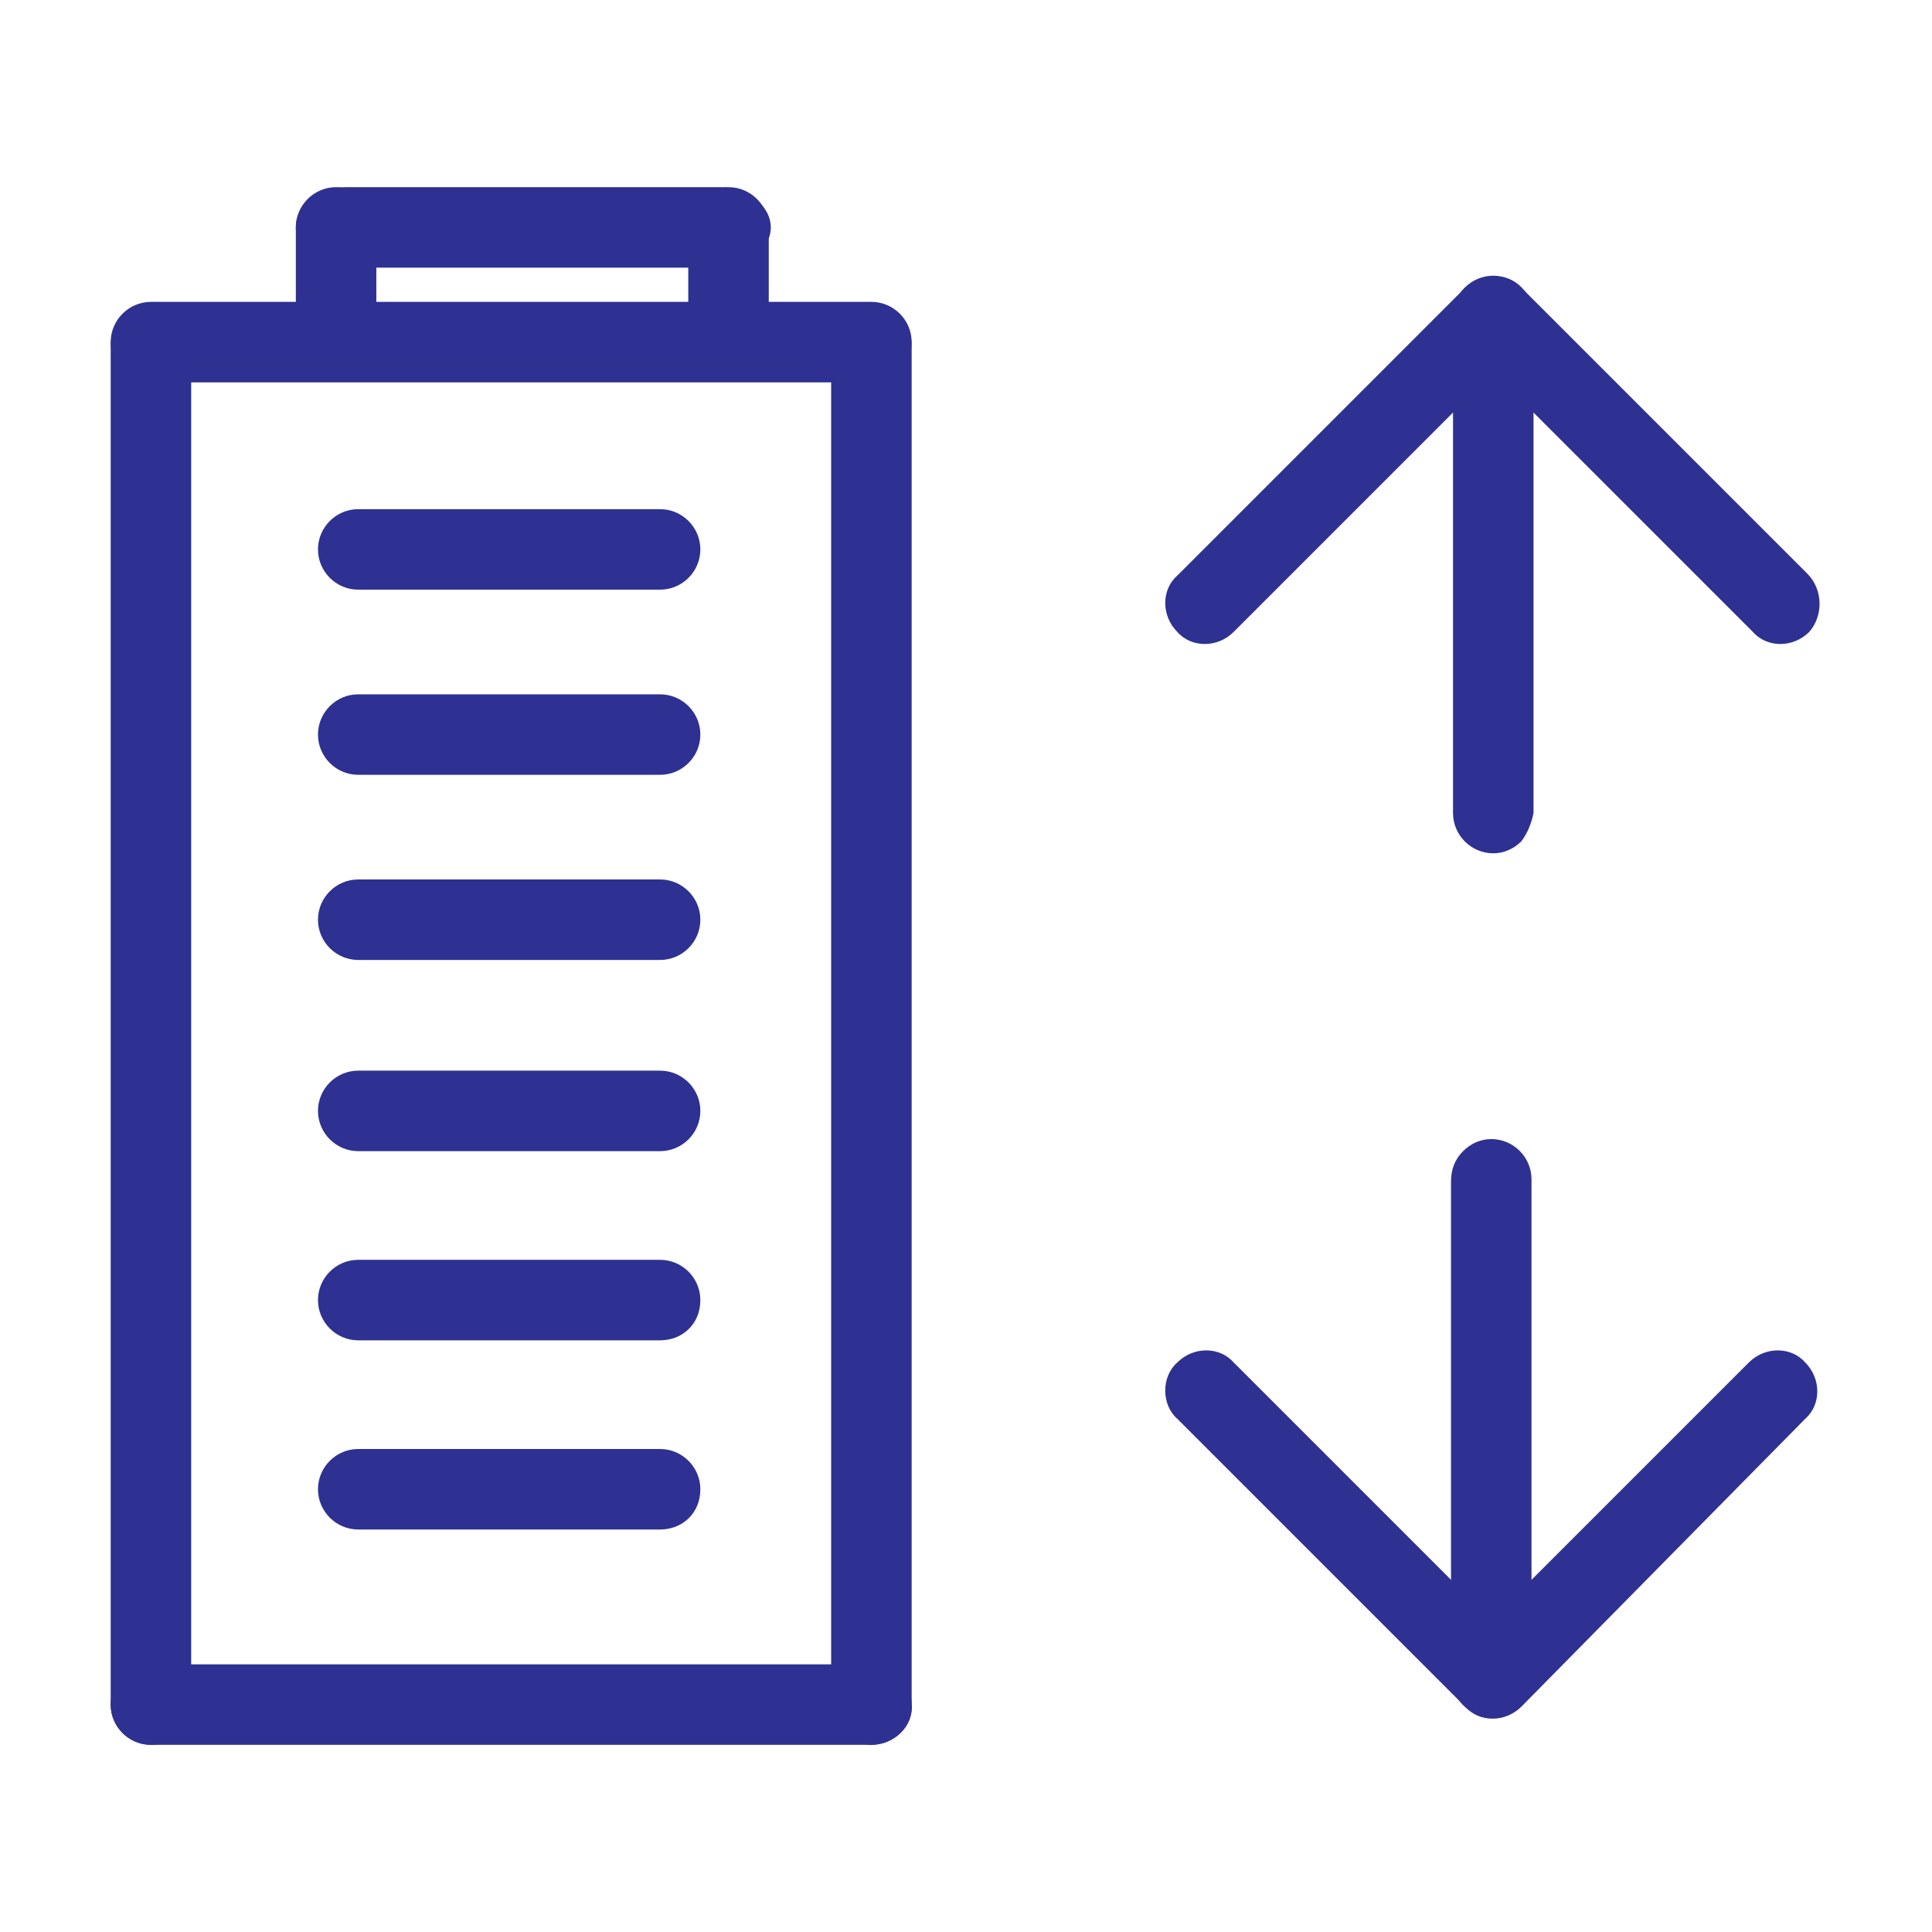 <?xml version="1.0" encoding="utf-8"?>
<!-- Generator: Adobe Illustrator 22.0.0, SVG Export Plug-In . SVG Version: 6.00 Build 0)  -->
<svg version="1.1" id="Capa_1" xmlns="http://www.w3.org/2000/svg" xmlns:xlink="http://www.w3.org/1999/xlink" x="0px" y="0px"
	 viewBox="0 0 96 96" style="enable-background:new 0 0 96 96;" xml:space="preserve">
<style type="text/css">
	.st0{fill:#2E3191;}
</style>
<g>
	<g>
		<path class="st0" d="M7.5,86.7c-1.1,0-2-0.9-2-2V17.2c0-1.1,0.9-2,2-2s2,0.9,2,2v67.4C9.6,85.8,8.7,86.7,7.5,86.7z"/>
	</g>
	<g>
		<path class="st0" d="M43.3,86.7c-1.1,0-2-0.9-2-2V17.2c0-1.1,0.9-2,2-2c1.1,0,2,0.9,2,2v67.4C45.4,85.8,44.4,86.7,43.3,86.7z"/>
	</g>
	<g>
		<path class="st0" d="M43.3,86.7H7.5c-1.1,0-2-0.9-2-2c0-1.1,0.9-2,2-2h35.8c1.1,0,2,0.9,2,2C45.4,85.8,44.4,86.7,43.3,86.7z"/>
	</g>
	<g>
		<path class="st0" d="M43.3,19H7.5c-1.1,0-2-0.9-2-2s0.9-2,2-2h35.8c1.1,0,2,0.9,2,2S44.4,19,43.3,19z"/>
	</g>
	<g>
		<path class="st0" d="M16.7,17c-1.1,0-2-0.9-2-2v-3.7c0-1.1,0.9-2,2-2s2,0.9,2,2V15C18.7,16.2,17.9,17,16.7,17z"/>
	</g>
	<g>
		<path class="st0" d="M36.2,17c-1.1,0-2-0.9-2-2v-3.7c0-1.1,0.9-2,2-2c1.1,0,2,0.9,2,2V15C38.2,16.2,37.3,17,36.2,17z"/>
	</g>
	<g>
		<path class="st0" d="M35.8,13.3H17.2c-1.3,0-2.5-0.9-2.5-2s1-2,2.5-2h18.6c1.3,0,2.5,0.9,2.5,2S37.1,13.3,35.8,13.3z"/>
	</g>
	<g>
		<path class="st0" d="M32.8,76h-15c-1.1,0-2-0.9-2-2c0-1.1,0.9-2,2-2h15c1.1,0,2,0.9,2,2C34.8,75.2,33.9,76,32.8,76z"/>
	</g>
	<g>
		<path class="st0" d="M32.8,66.6h-15c-1.1,0-2-0.9-2-2c0-1.1,0.9-2,2-2h15c1.1,0,2,0.9,2,2C34.8,65.8,33.9,66.6,32.8,66.6z"/>
	</g>
	<g>
		<path class="st0" d="M32.8,57.2h-15c-1.1,0-2-0.9-2-2c0-1.1,0.9-2,2-2h15c1.1,0,2,0.9,2,2C34.8,56.3,33.9,57.2,32.8,57.2z"/>
	</g>
	<g>
		<path class="st0" d="M32.8,47.7h-15c-1.1,0-2-0.9-2-2c0-1.1,0.9-2,2-2h15c1.1,0,2,0.9,2,2C34.8,46.8,33.9,47.7,32.8,47.7z"/>
	</g>
	<g>
		<path class="st0" d="M32.8,38.5h-15c-1.1,0-2-0.9-2-2c0-1.1,0.9-2,2-2h15c1.1,0,2,0.9,2,2C34.8,37.6,33.9,38.5,32.8,38.5z"/>
	</g>
	<g>
		<path class="st0" d="M32.8,29.3h-15c-1.1,0-2-0.9-2-2c0-1.1,0.9-2,2-2h15c1.1,0,2,0.9,2,2C34.8,28.4,33.9,29.3,32.8,29.3z"/>
	</g>
	<g>
		<path class="st0" d="M75.6,41.8c-0.4,0.4-0.9,0.6-1.4,0.6c-1.1,0-2-0.9-2-2V15.7c0-1.1,0.9-2,2-2c1.1,0,2,0.9,2,2v24.7
			C76.1,40.9,75.9,41.4,75.6,41.8z"/>
	</g>
	<g>
		<path class="st0" d="M75.6,17.1L61.3,31.4c-0.8,0.8-2.1,0.8-2.8,0c-0.8-0.8-0.8-2.1,0-2.8l14.2-14.2c0.8-0.8,2.1-0.8,2.8,0
			C76.3,15,76.3,16.3,75.6,17.1z"/>
	</g>
	<g>
		<path class="st0" d="M89.9,31.4c-0.8,0.8-2.1,0.8-2.8,0L72.8,17.1c-0.8-0.8-0.8-2.1,0-2.8s2.1-0.8,2.8,0l14.2,14.2
			C90.6,29.3,90.6,30.6,89.9,31.4z"/>
	</g>
	<g>
		<path class="st0" d="M72.7,57.2c0.4-0.4,0.9-0.6,1.4-0.6c1.1,0,2,0.9,2,2v24.7c0,1.1-0.9,2-2,2c-1.1,0-2-0.9-2-2V58.7
			C72.1,58.1,72.3,57.6,72.7,57.2z"/>
	</g>
	<g>
		<path class="st0" d="M72.7,81.9l14.2-14.2c0.8-0.8,2.1-0.8,2.8,0c0.8,0.8,0.8,2.1,0,2.8L75.6,84.8c-0.8,0.8-2.1,0.8-2.8,0
			C71.9,84,71.9,82.8,72.7,81.9z"/>
	</g>
	<g>
		<path class="st0" d="M58.5,67.7c0.8-0.8,2.1-0.8,2.8,0l14.2,14.2c0.8,0.8,0.8,2.1,0,2.8c-0.8,0.8-2.1,0.8-2.8,0L58.5,70.5
			C57.7,69.8,57.7,68.4,58.5,67.7z"/>
	</g>
</g>
</svg>
